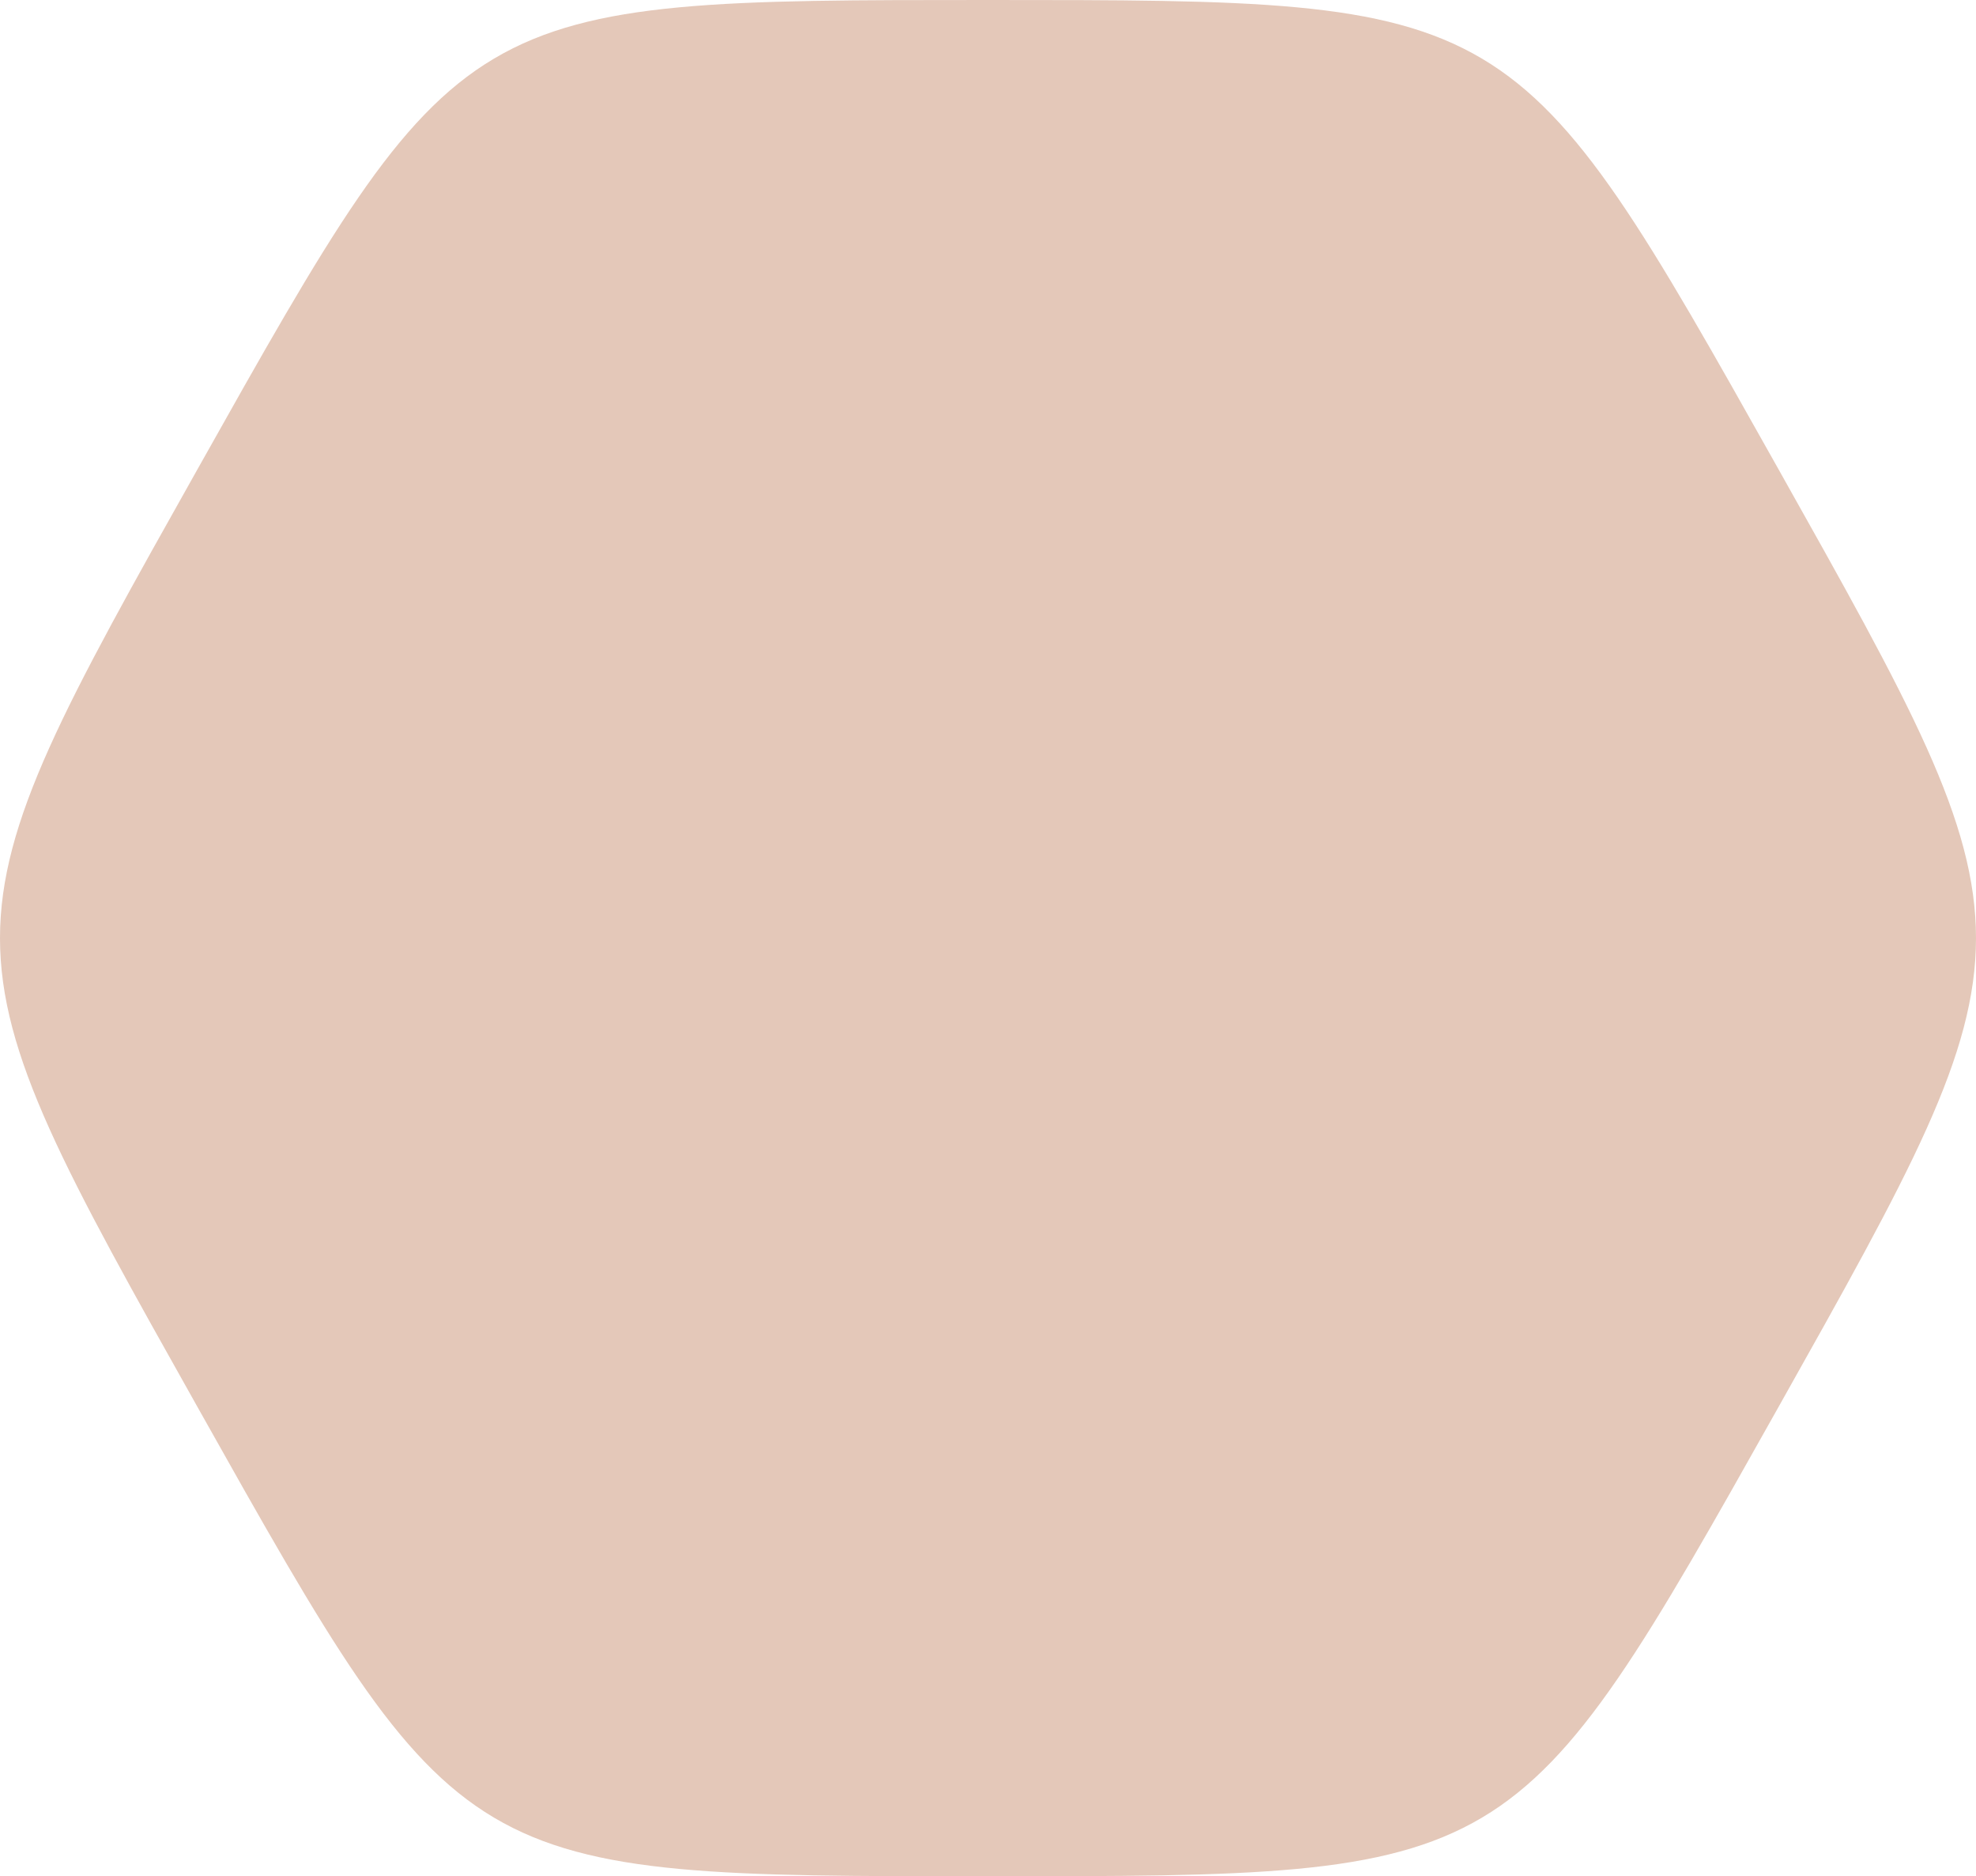 <?xml version="1.0" encoding="UTF-8"?> <svg xmlns="http://www.w3.org/2000/svg" width="375" height="356" viewBox="0 0 375 356" fill="none"> <path fill-rule="evenodd" clip-rule="evenodd" d="M37.499 89.003C87.495 -6.43895e-05 87.495 0 187.497 0C287.5 0 287.5 -6.43895e-05 337.501 89.003C387.502 178.006 387.497 178 337.501 266.997C287.505 355.994 287.5 356 187.497 356C87.495 356 87.495 356 37.499 266.997C-12.497 177.994 -12.502 178 37.499 89.003Z" fill="#E4C8B9"></path> </svg> 
